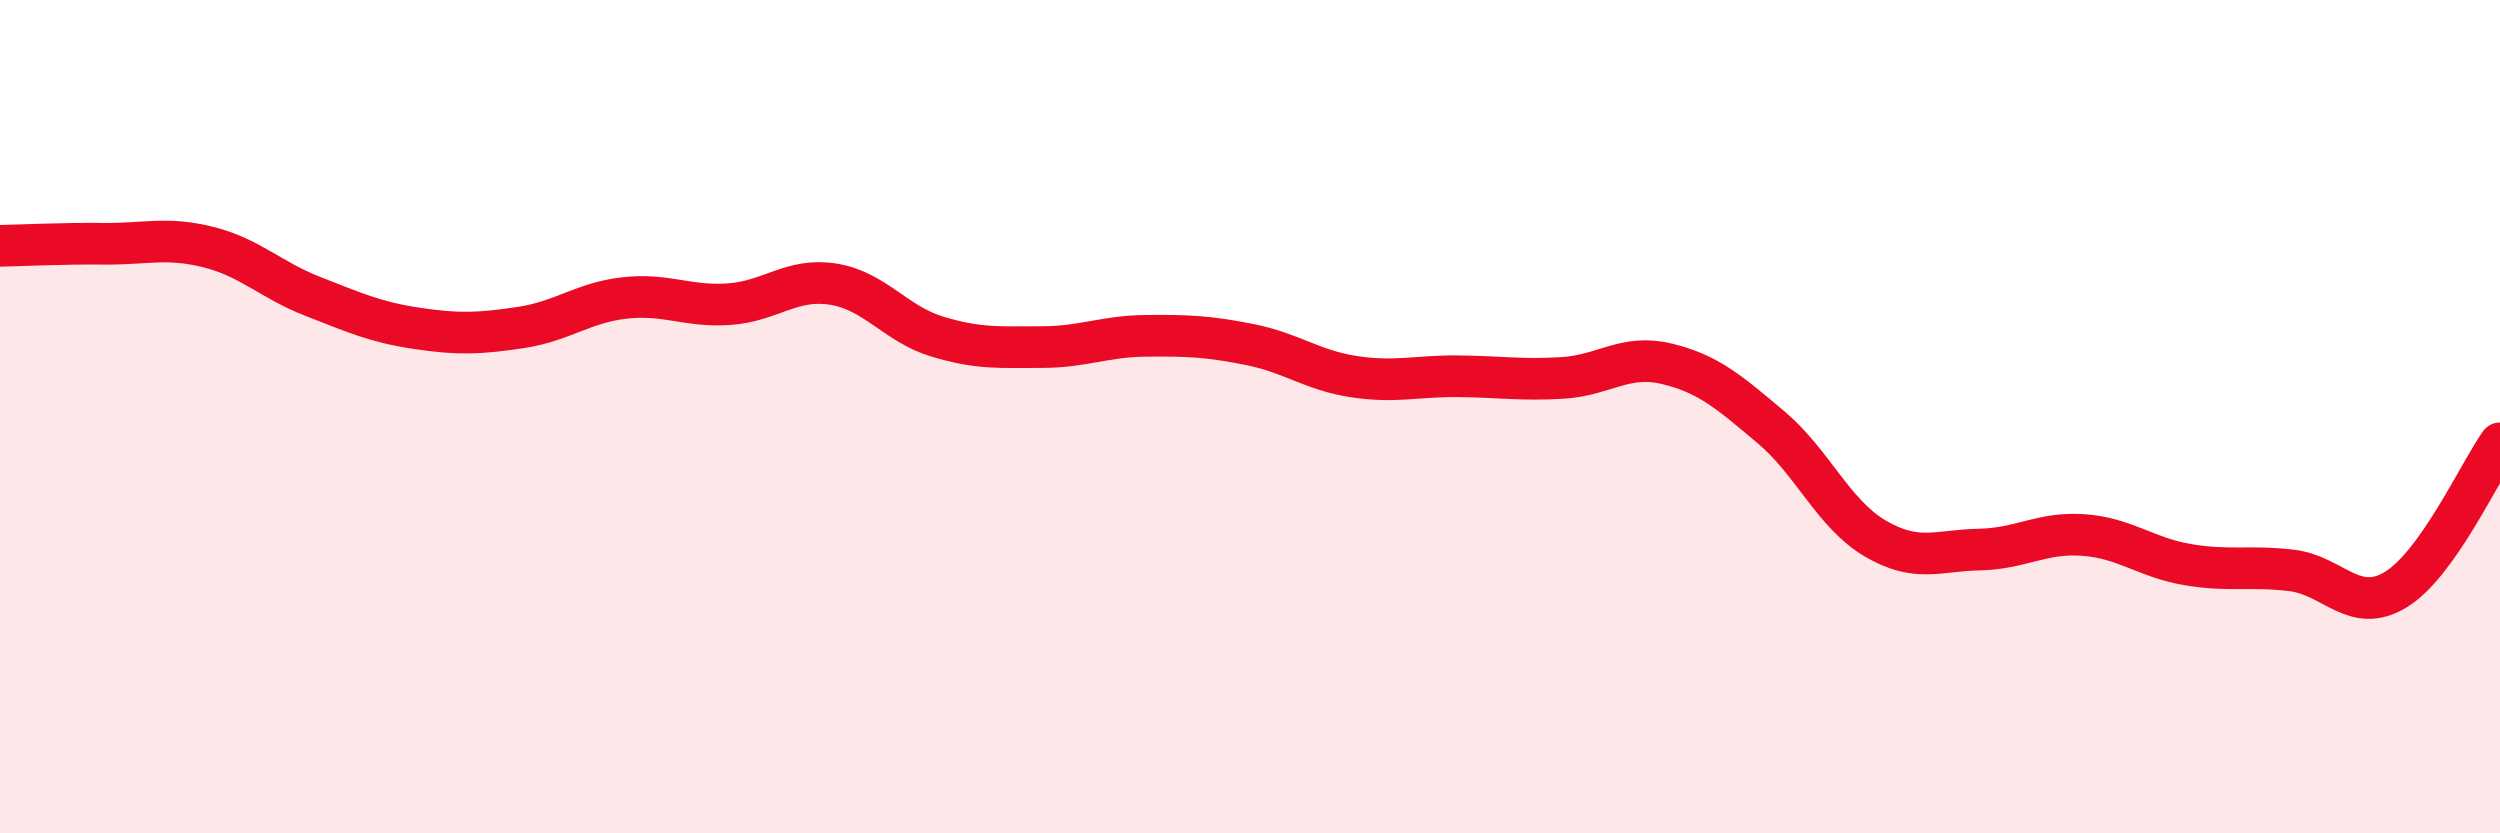 
    <svg width="60" height="20" viewBox="0 0 60 20" xmlns="http://www.w3.org/2000/svg">
      <path
        d="M 0,5.9 C 0.5,5.89 1.5,5.84 2.5,5.85 C 3.5,5.86 4,5.68 5,5.93 C 6,6.18 6.5,6.72 7.5,7.11 C 8.5,7.5 9,7.73 10,7.88 C 11,8.03 11.5,8.01 12.5,7.86 C 13.5,7.71 14,7.26 15,7.15 C 16,7.04 16.5,7.37 17.5,7.3 C 18.5,7.23 19,6.66 20,6.82 C 21,6.98 21.5,7.78 22.5,8.08 C 23.5,8.38 24,8.33 25,8.33 C 26,8.33 26.5,8.07 27.5,8.06 C 28.5,8.05 29,8.07 30,8.27 C 31,8.47 31.5,8.89 32.5,9.04 C 33.5,9.19 34,9.02 35,9.03 C 36,9.04 36.5,9.13 37.5,9.07 C 38.5,9.01 39,8.49 40,8.73 C 41,8.97 41.5,9.41 42.5,10.25 C 43.5,11.09 44,12.33 45,12.92 C 46,13.51 46.5,13.21 47.5,13.19 C 48.5,13.17 49,12.77 50,12.84 C 51,12.91 51.5,13.38 52.5,13.55 C 53.5,13.72 54,13.57 55,13.69 C 56,13.81 56.5,14.76 57.5,14.15 C 58.5,13.54 59.5,11.34 60,10.64L60 20L0 20Z"
        fill="#EB0A25"
        opacity="0.1"
        stroke-linecap="round"
        stroke-linejoin="round"
      />
      <path
        d="M 0,5.9 C 0.5,5.89 1.5,5.84 2.5,5.85 C 3.5,5.86 4,5.68 5,5.93 C 6,6.18 6.5,6.72 7.5,7.11 C 8.5,7.5 9,7.73 10,7.88 C 11,8.03 11.5,8.01 12.5,7.86 C 13.5,7.71 14,7.26 15,7.15 C 16,7.04 16.5,7.37 17.5,7.3 C 18.5,7.23 19,6.66 20,6.82 C 21,6.98 21.5,7.78 22.5,8.08 C 23.5,8.38 24,8.33 25,8.33 C 26,8.33 26.5,8.07 27.5,8.06 C 28.5,8.05 29,8.07 30,8.27 C 31,8.47 31.5,8.89 32.5,9.04 C 33.5,9.19 34,9.02 35,9.03 C 36,9.04 36.5,9.13 37.5,9.07 C 38.5,9.01 39,8.49 40,8.73 C 41,8.97 41.5,9.41 42.5,10.25 C 43.5,11.09 44,12.33 45,12.92 C 46,13.51 46.5,13.21 47.5,13.19 C 48.5,13.17 49,12.77 50,12.84 C 51,12.91 51.5,13.38 52.5,13.55 C 53.5,13.72 54,13.57 55,13.69 C 56,13.81 56.5,14.76 57.5,14.15 C 58.5,13.54 59.5,11.34 60,10.64"
        stroke="#EB0A25"
        stroke-width="1"
        fill="none"
        stroke-linecap="round"
        stroke-linejoin="round"
      />
    </svg>
  